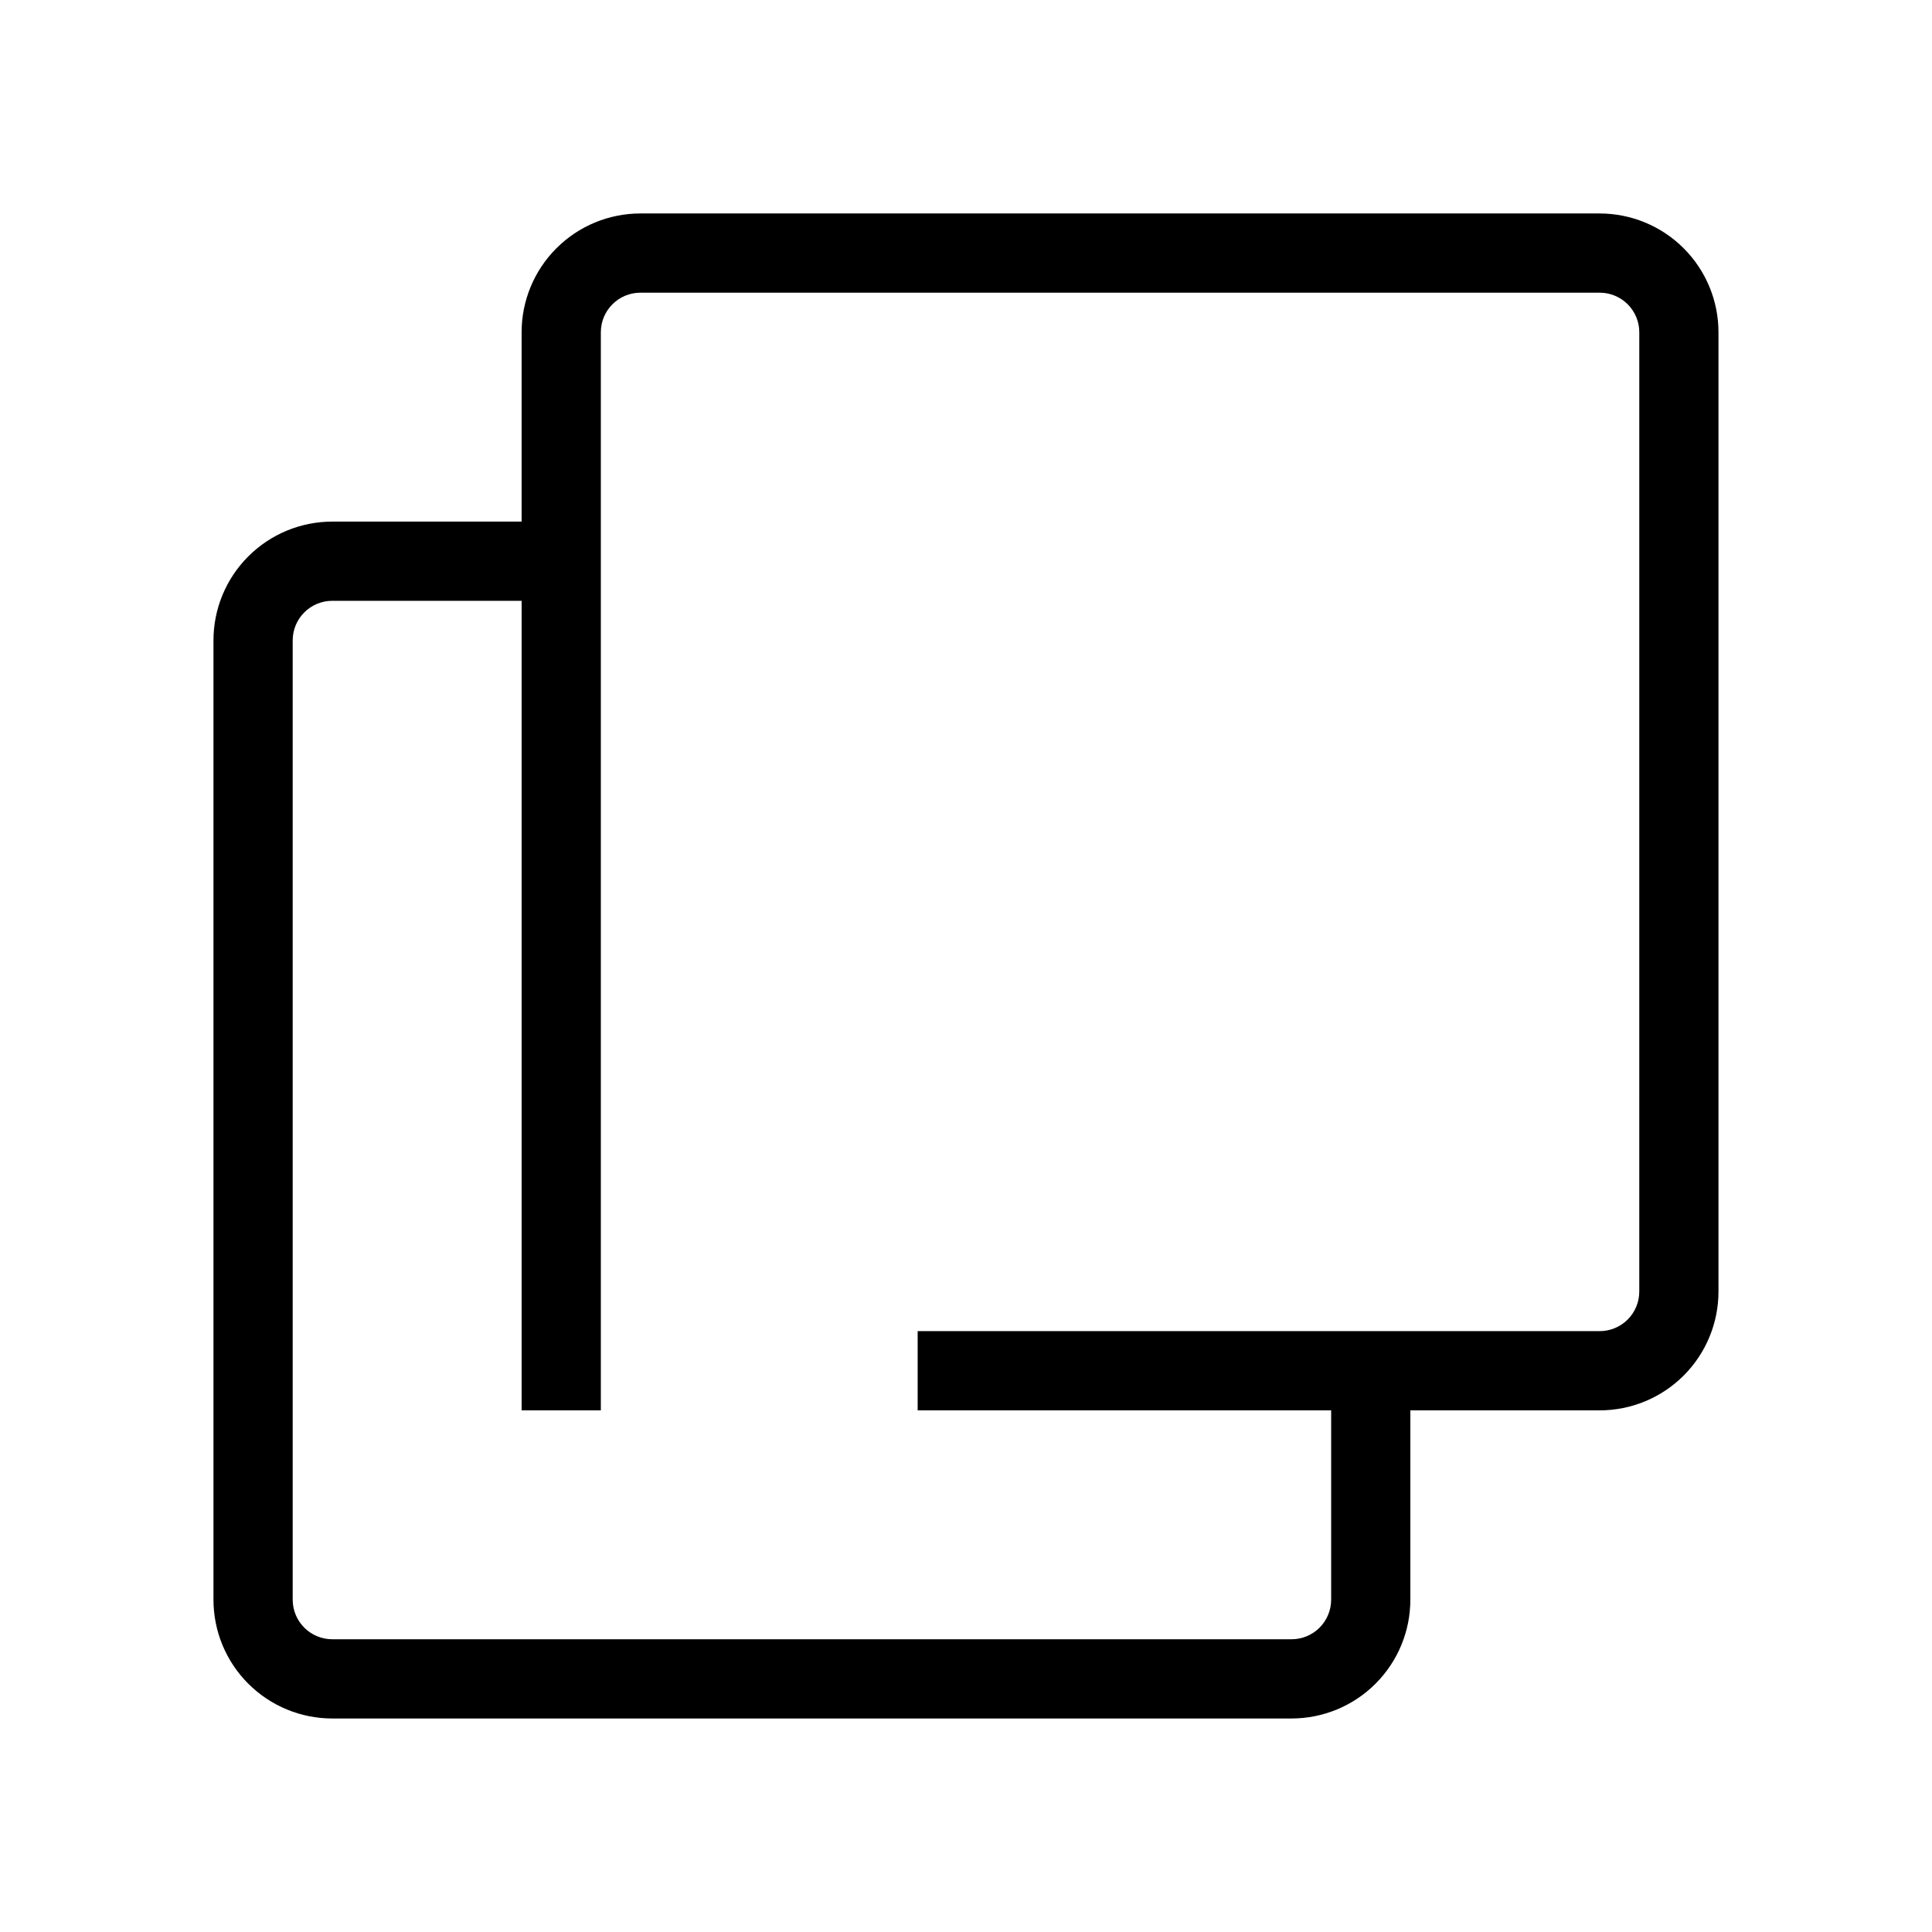<?xml version="1.0" encoding="UTF-8"?>
<!-- Uploaded to: SVG Repo, www.svgrepo.com, Generator: SVG Repo Mixer Tools -->
<svg fill="#000000" width="800px" height="800px" version="1.1" viewBox="144 144 512 512" xmlns="http://www.w3.org/2000/svg">
 <path d="m567.93 200.57h-254.21c-8.352 0-16.363 3.316-22.266 9.223-5.906 5.906-9.223 13.914-9.223 22.266v50.172h-50.172c-8.352 0-16.359 3.316-22.266 9.223-5.906 5.902-9.223 13.914-9.223 22.266v254.21c0 8.352 3.316 16.363 9.223 22.266 5.906 5.906 13.914 9.223 22.266 9.223h254.21c8.352 0 16.359-3.316 22.266-9.223 5.902-5.902 9.223-13.914 9.223-22.266v-50.168h50.168c8.352 0 16.363-3.32 22.266-9.223 5.906-5.906 9.223-13.914 9.223-22.266v-254.21c0-8.352-3.316-16.359-9.223-22.266-5.902-5.906-13.914-9.223-22.266-9.223zm10.496 285.7c0 2.781-1.105 5.453-3.074 7.422s-4.637 3.074-7.422 3.074h-180.74v20.992h109.58v50.168c0 2.785-1.105 5.453-3.074 7.422s-4.641 3.074-7.422 3.074h-254.21c-5.797 0-10.496-4.699-10.496-10.496v-254.21c0-5.797 4.699-10.496 10.496-10.496h50.172v214.54h20.992v-285.7c0-5.797 4.699-10.496 10.496-10.496h254.21c2.785 0 5.453 1.105 7.422 3.074s3.074 4.637 3.074 7.422z"/>
</svg>